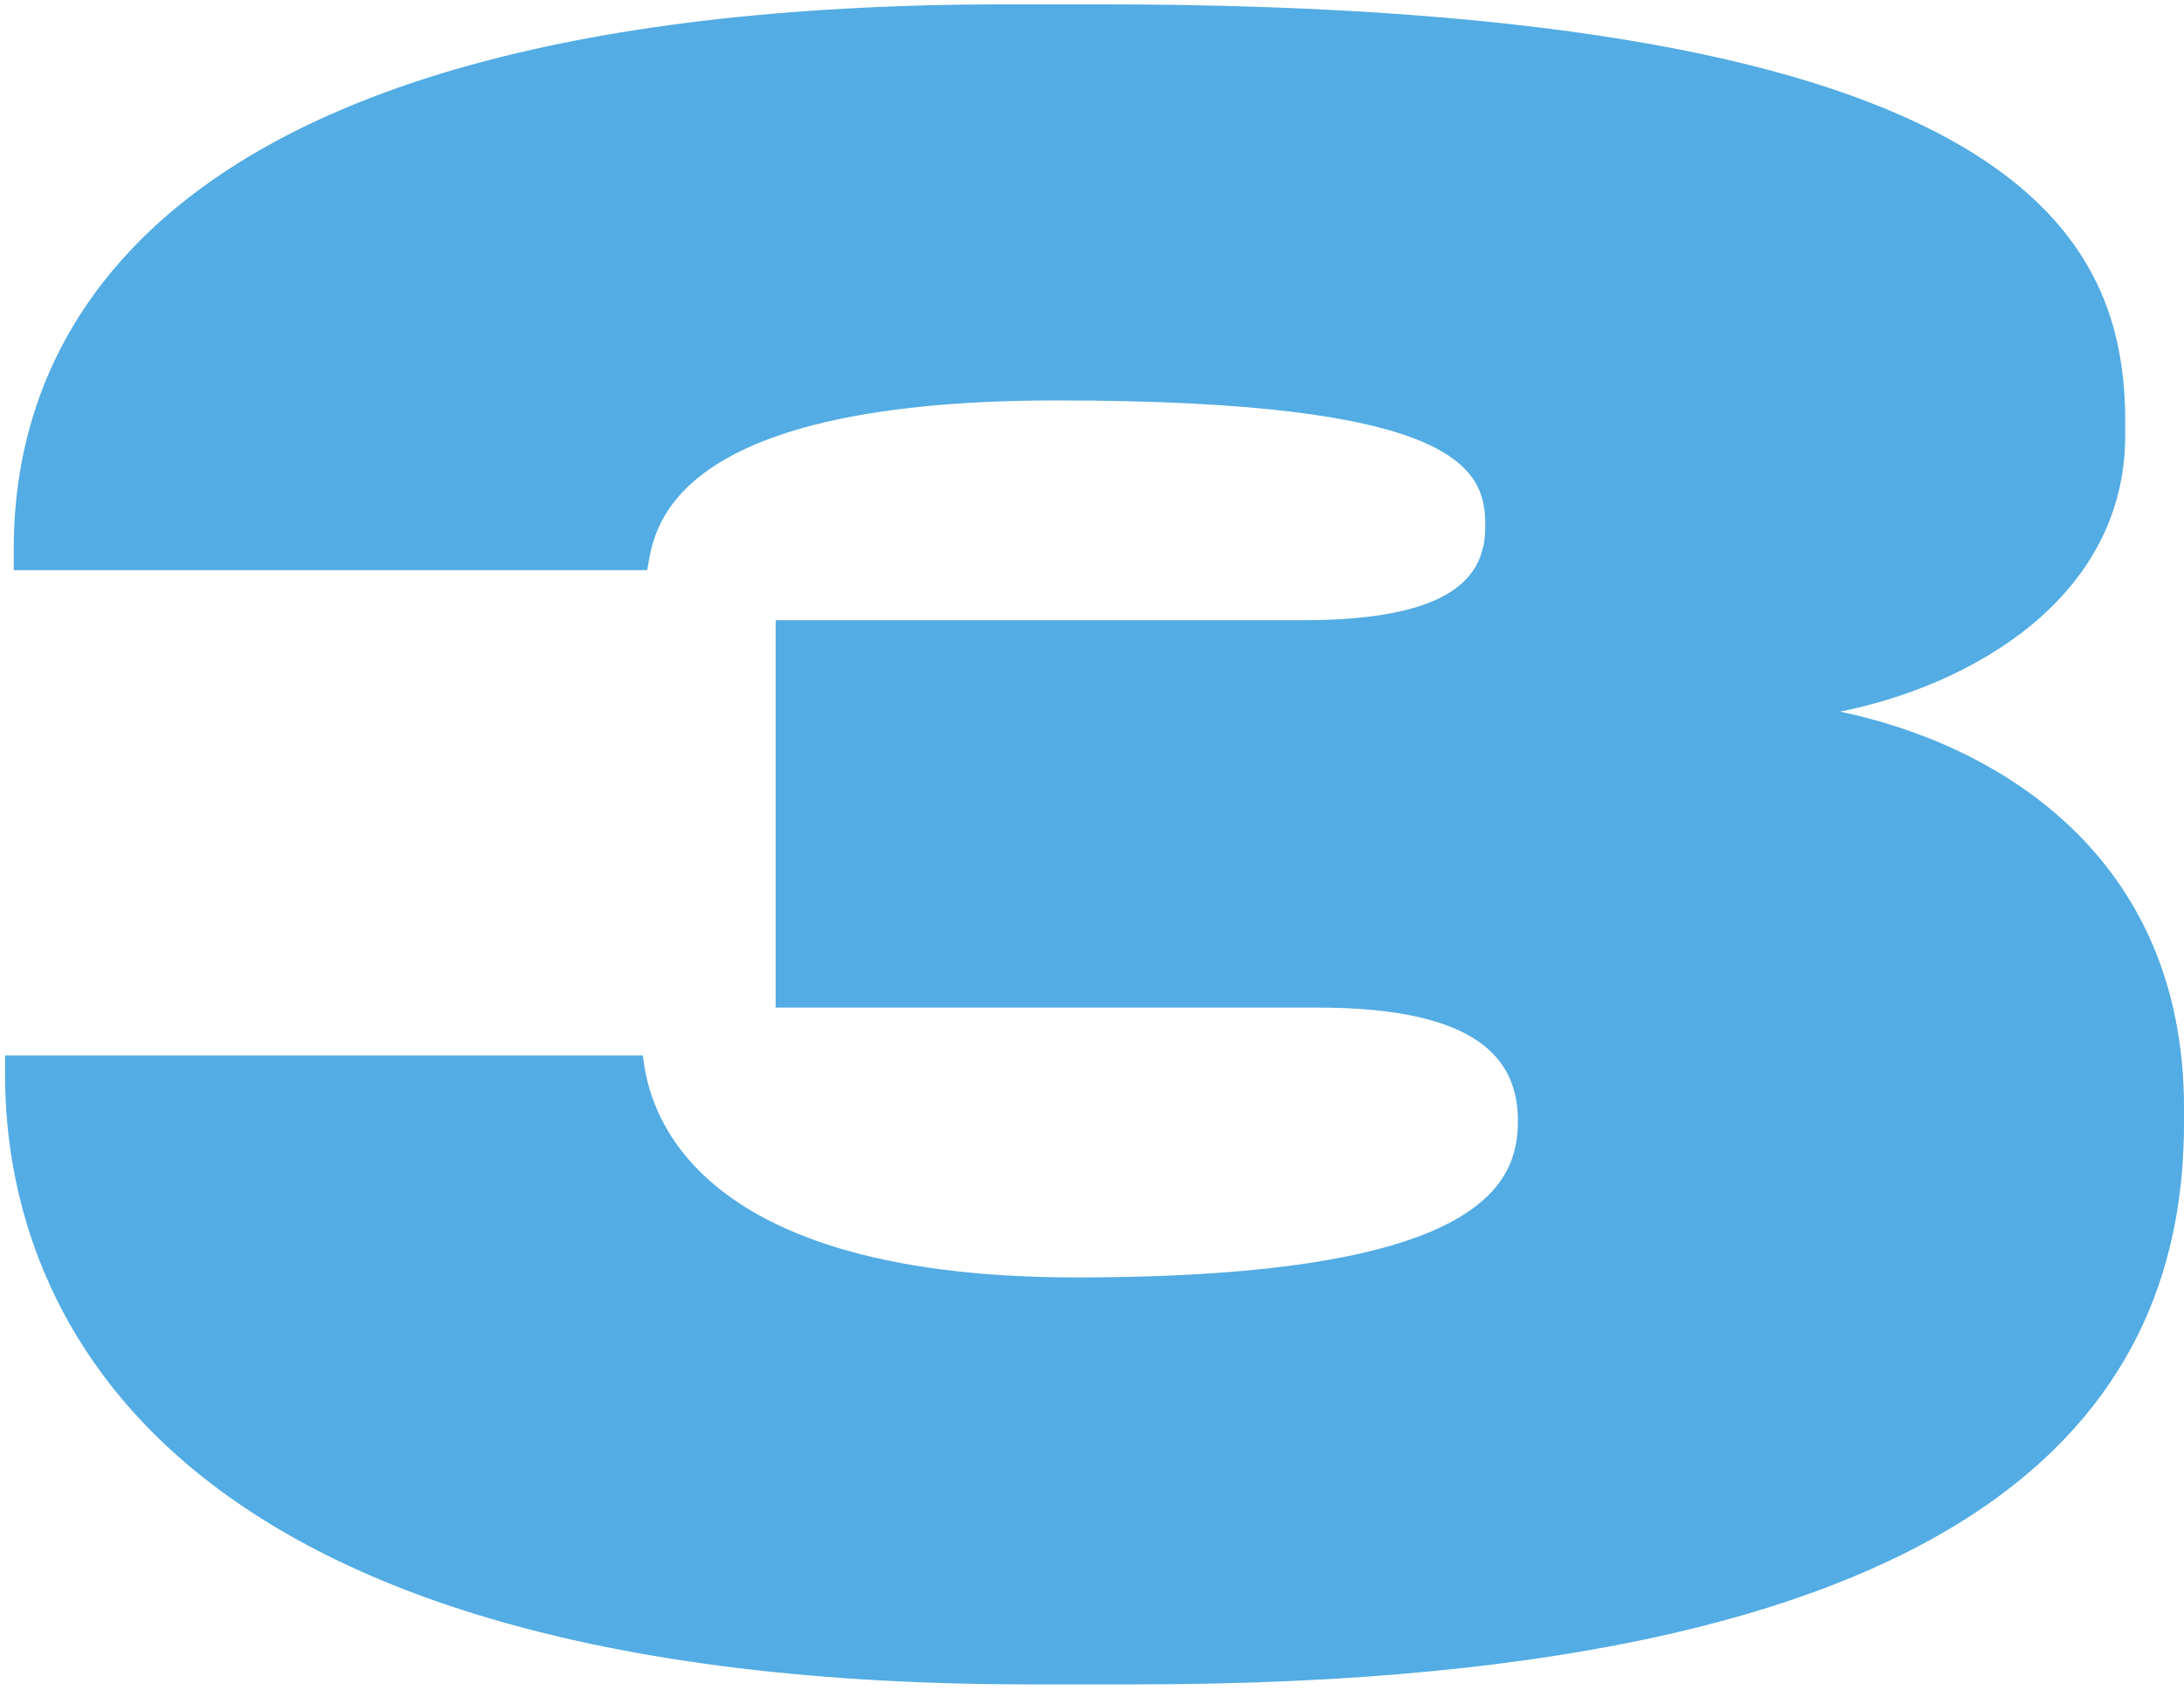 <?xml version="1.0" encoding="UTF-8"?> <svg xmlns="http://www.w3.org/2000/svg" width="301" height="233" viewBox="0 0 301 233" fill="none"> <path d="M301 154.8V152.7C301 117.9 275.2 102.6 253.6 98.1C271.6 94.5 292.9 82.5 292.9 60V58.2C292.9 33.6 280 0.6 151.6 0.6H138.7C12.7 0.6 1.9 53.1 1.9 75.6V78.6H89.2C90.1 74.1 90.4 55.2 145.6 55.2C200.8 55.2 204.7 64.5 204.7 72.3V72.6C204.7 79.5 200.2 85.5 179.5 85.5H106.9V138.9H181.6C203.8 138.9 209.2 146.1 209.2 154.5C209.2 163.2 204.4 176.1 148.3 176.1C92.5 176.1 89.2 150.6 88.6 145.5H0.7V148.2C0.7 173.7 14.2 232.2 142 232.2H156.4C277.6 232.2 301 191.4 301 154.8Z" fill="#53ACE3"></path> </svg> 